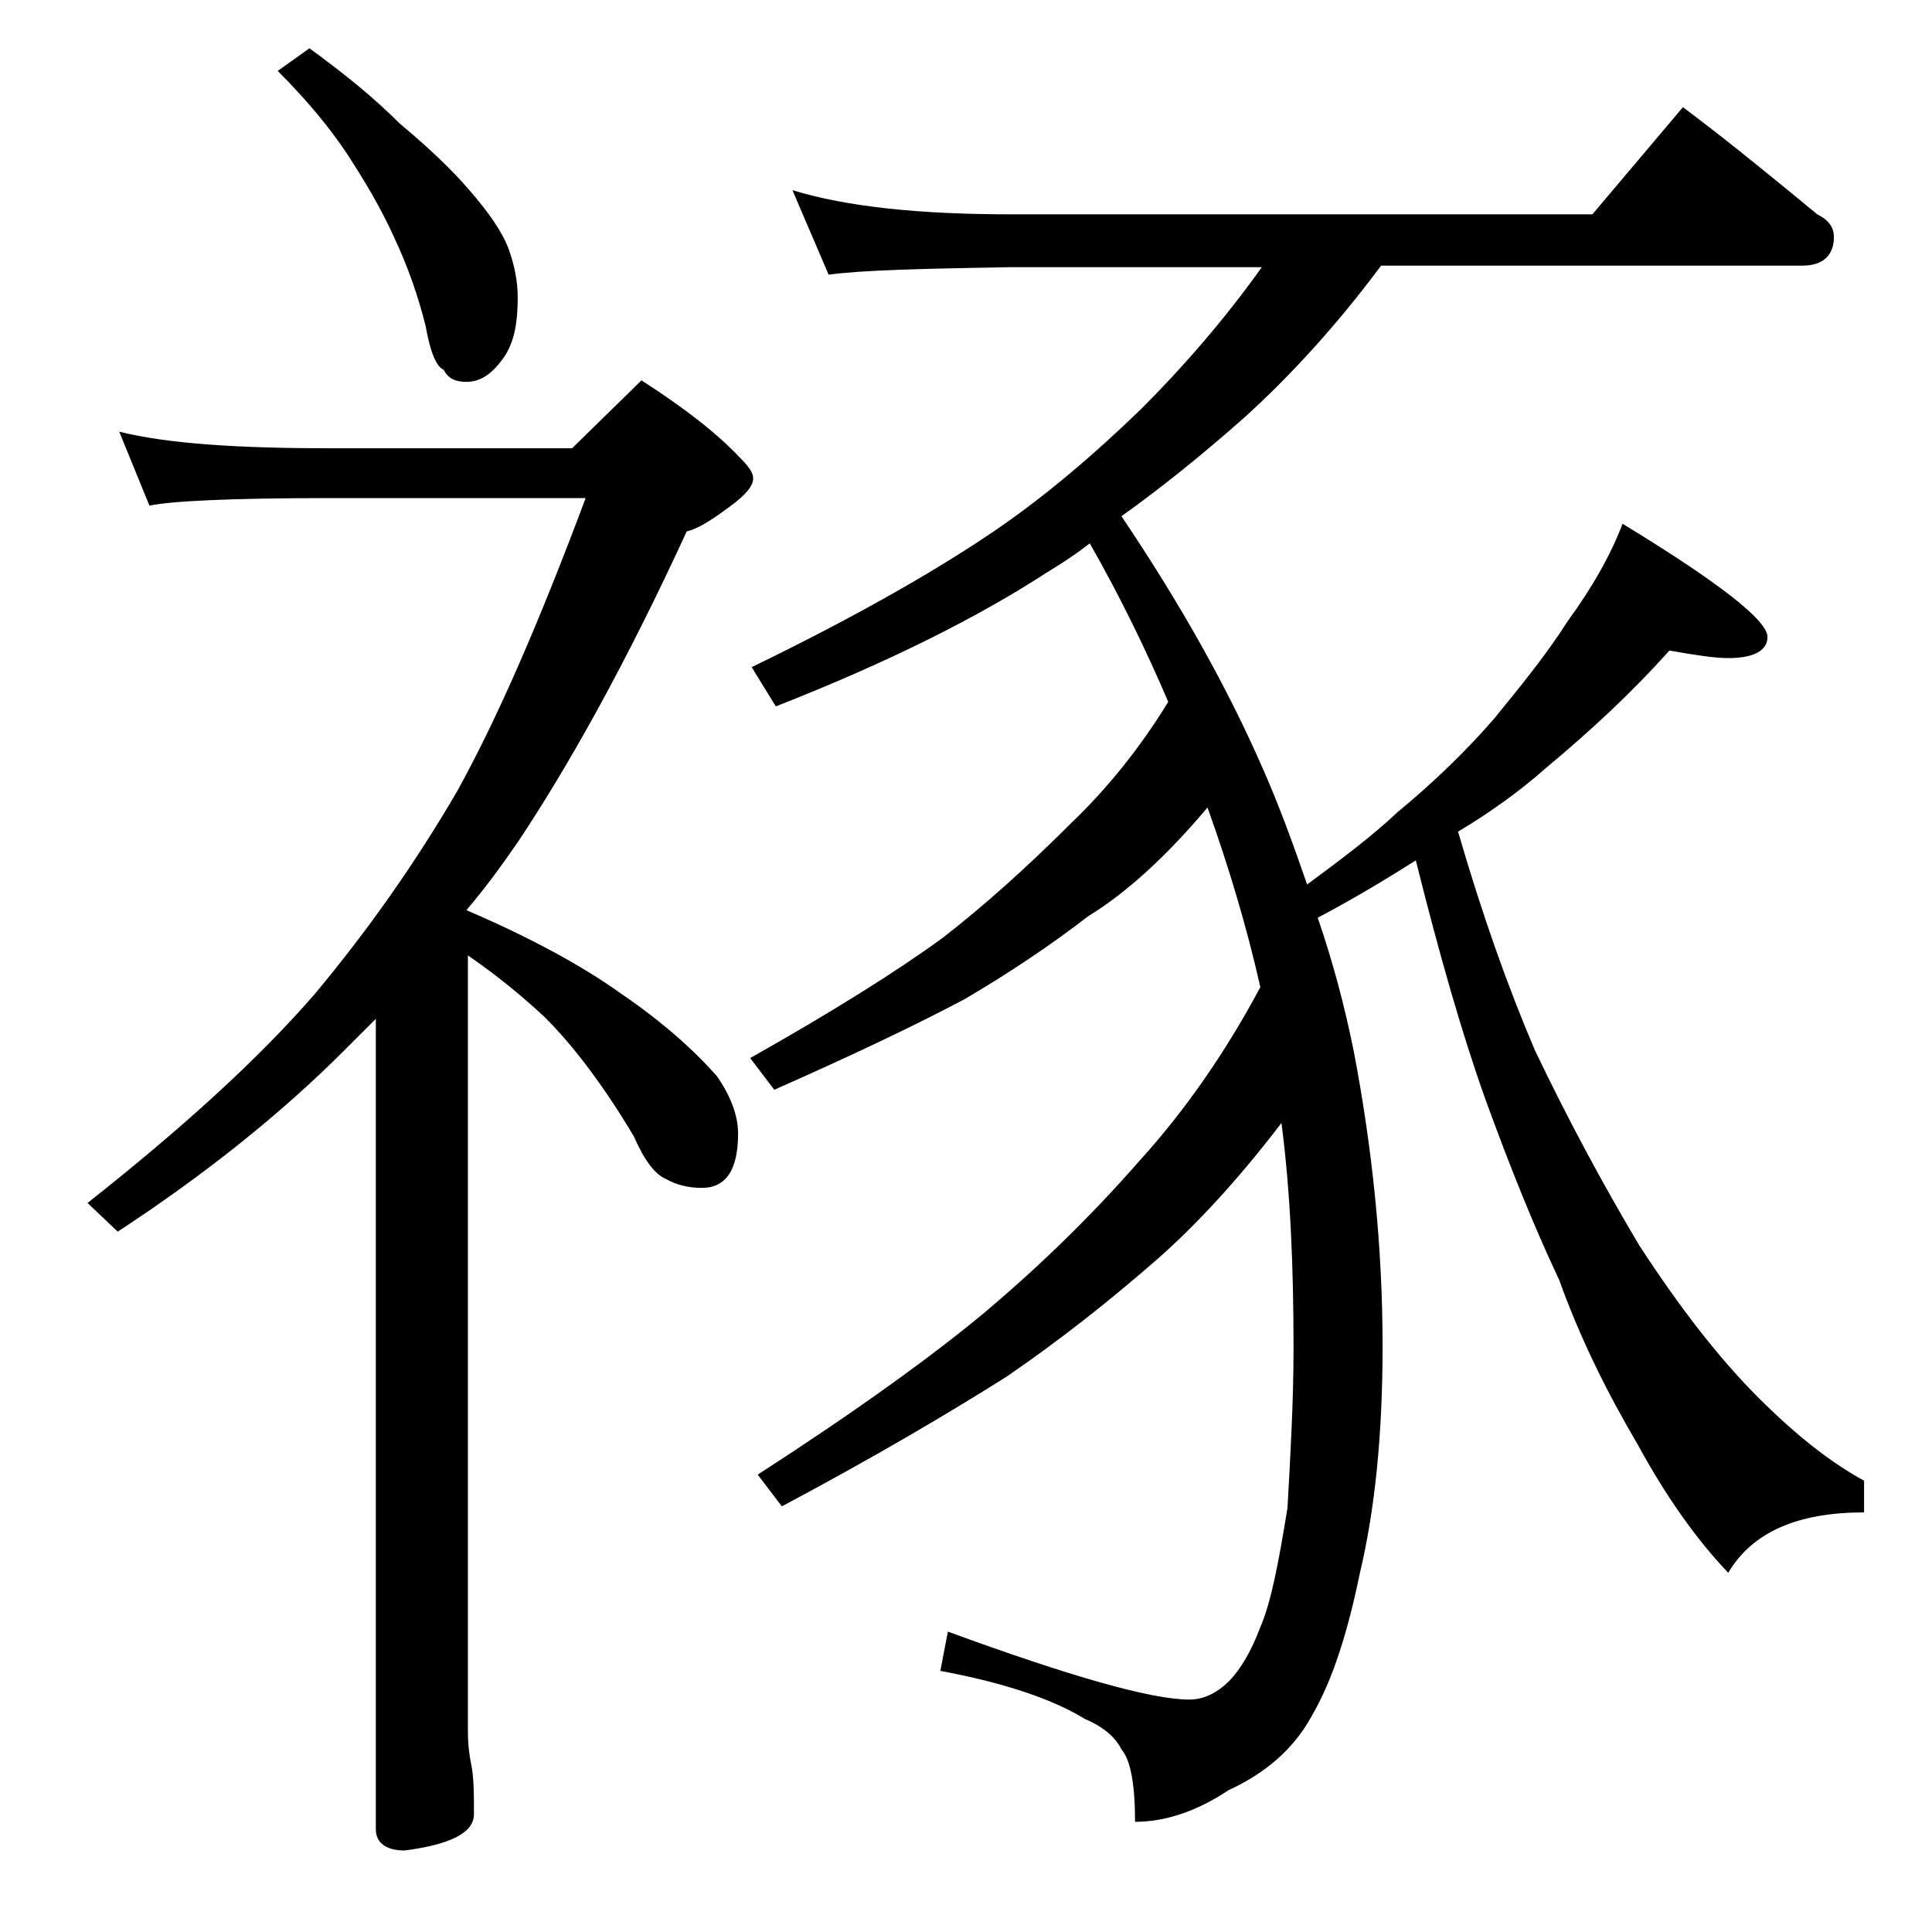 <?xml version="1.0" encoding="utf-8"?>
<!-- Generator: Adobe Illustrator 18.0.0, SVG Export Plug-In . SVG Version: 6.00 Build 0)  -->
<!DOCTYPE svg PUBLIC "-//W3C//DTD SVG 1.1//EN" "http://www.w3.org/Graphics/SVG/1.1/DTD/svg11.dtd">
<svg version="1.1" id="Layer_1" xmlns="http://www.w3.org/2000/svg" xmlns:xlink="http://www.w3.org/1999/xlink" x="0px" y="0px"
	 viewBox="0 0 128 128" enable-background="new 0 0 128 128" xml:space="preserve">
<path d="M7.9,28.6c3.2,0.8,7.9,1.1,14,1.1h16l4.6-4.5c2.8,1.8,5,3.5,6.5,5.1c0.6,0.6,0.9,1,0.9,1.4c0,0.5-0.5,1.1-1.6,1.9
	c-1.2,0.9-2.2,1.5-2.8,1.6c-4,8.7-7.8,15.5-11.2,20.6c-1.1,1.6-2.2,3.1-3.4,4.5c4.2,1.8,7.7,3.7,10.2,5.5c2.8,1.9,4.9,3.8,6.4,5.5
	c0.9,1.3,1.4,2.6,1.4,3.8c0,2.4-0.8,3.6-2.4,3.6c-0.9,0-1.7-0.2-2.4-0.6c-0.7-0.3-1.4-1.2-2.1-2.8c-1.9-3.2-3.9-5.9-5.9-7.9
	c-1.5-1.4-3.2-2.8-5.1-4.1v51.4c0,0.9,0.1,1.6,0.2,2.1c0.2,0.9,0.2,2,0.2,3.4c0,1.2-1.5,2-4.6,2.4c-1.2,0-1.9-0.5-1.9-1.4V67.5
	c-0.8,0.8-1.5,1.5-2.1,2.1c-4.2,4.2-9.2,8.2-15,12l-2-1.9c6.2-4.9,11.3-9.5,15.1-13.9c3.5-4.2,6.6-8.6,9.4-13.4
	c2.6-4.7,5.4-11.1,8.5-19.4h-17c-6.6,0-10.5,0.2-11.9,0.5L7.9,28.6z M20.5,3.2c2.2,1.6,4.2,3.2,6,5c1.8,1.5,3.4,3,4.6,4.4
	c1.3,1.5,2.2,2.8,2.6,3.9c0.4,1.1,0.6,2.2,0.6,3.2c0,1.6-0.2,2.8-0.8,3.8c-0.8,1.2-1.6,1.8-2.6,1.8c-0.7,0-1.2-0.2-1.5-0.8
	c-0.5-0.2-0.9-1.2-1.2-2.9c-0.5-2-1.2-4-2.1-5.9c-0.9-2-2-3.8-3.1-5.5c-1.2-1.8-2.7-3.6-4.6-5.5L20.5,3.2z M52.5,12.6
	c3.6,1.1,8.4,1.6,14.5,1.6h38.5l6-7.1c3.2,2.4,6.1,4.8,8.9,7.1c0.8,0.4,1.1,0.9,1.1,1.5c0,1.2-0.7,1.9-2.1,1.9H91.5
	c-2.9,3.9-6,7.3-9.1,10.1c-2.6,2.3-5.3,4.5-8.1,6.5c3.9,5.8,7,11.3,9.4,16.8c1.1,2.5,2,5,2.9,7.6c2.3-1.7,4.3-3.2,6-4.8
	c2.3-1.9,4.5-4,6.4-6.2c1.8-2.2,3.5-4.3,4.9-6.5c1.6-2.2,2.8-4.3,3.6-6.4c6.4,3.9,9.6,6.4,9.6,7.5c0,0.9-0.9,1.4-2.6,1.4
	c-0.9,0-2.2-0.2-3.9-0.5c-2.5,2.8-5.2,5.3-8.2,7.8c-1.8,1.6-3.8,3-5.8,4.2c1.6,5.5,3.3,10.3,5.1,14.5c2.1,4.4,4.4,8.7,6.9,12.9
	c2.6,4,5.2,7.4,7.9,10.1c2.5,2.5,4.8,4.3,7,5.5v2.1c-4.4,0-7.4,1.3-9,4c-2.2-2.3-4.2-5.2-6-8.5c-2-3.4-3.8-7-5.2-10.9
	c-1.7-3.6-3.3-7.6-4.9-12c-1.5-4.2-3-9.4-4.6-15.8c-2.2,1.4-4.4,2.7-6.5,3.8c1,2.9,1.8,5.9,2.4,8.9c1.2,6.3,1.9,12.8,1.9,19.5
	c0,5.8-0.5,10.8-1.5,15c-0.8,3.9-1.8,7.1-3.2,9.5c-1.2,2.2-3.1,3.8-5.5,4.9c-2.1,1.4-4.2,2.1-6.2,2.1c0-2.5-0.3-4.1-0.9-4.8
	c-0.4-0.8-1.2-1.5-2.4-2c-2.1-1.3-5.3-2.4-9.6-3.2l0.5-2.6c8.2,3,13.5,4.5,16,4.5c0.9,0,1.8-0.4,2.6-1.2c0.8-0.8,1.5-2,2.1-3.6
	c0.7-1.6,1.2-4.2,1.8-7.9c0.2-3.6,0.4-7.1,0.4-10.6c0-5.3-0.2-10.3-0.8-14.9c-2.9,3.8-5.7,6.8-8.2,9c-3.2,2.8-6.5,5.4-10,7.8
	c-3.8,2.4-8.7,5.3-14.9,8.6l-1.6-2.1c6.5-4.2,11.5-7.8,15.1-10.8c3.2-2.7,6.7-6,10.2-10c2.9-3.2,5.6-7,8-11.5c-0.9-4-2.1-8-3.5-11.9
	c-2.7,3.2-5.3,5.6-7.9,7.2c-2.6,2-5.3,3.8-8.2,5.5c-3.2,1.7-7.4,3.7-12.6,6l-1.6-2.1c5.5-3.1,9.8-5.8,12.8-8
	c2.7-2.1,5.5-4.6,8.5-7.6c2.3-2.2,4.5-4.9,6.4-8c-1.5-3.5-3.2-7-5.2-10.5c-0.9,0.7-1.8,1.3-2.8,1.9c-4.6,3-10.6,6-18,8.9l-1.6-2.6
	c6.6-3.2,11.9-6.2,15.9-8.9c3.4-2.3,6.7-5.1,9.9-8.2c2.8-2.8,5.5-5.9,8-9.4H67c-5.9,0.1-10,0.2-12.1,0.5L52.5,12.6z"/>
</svg>
